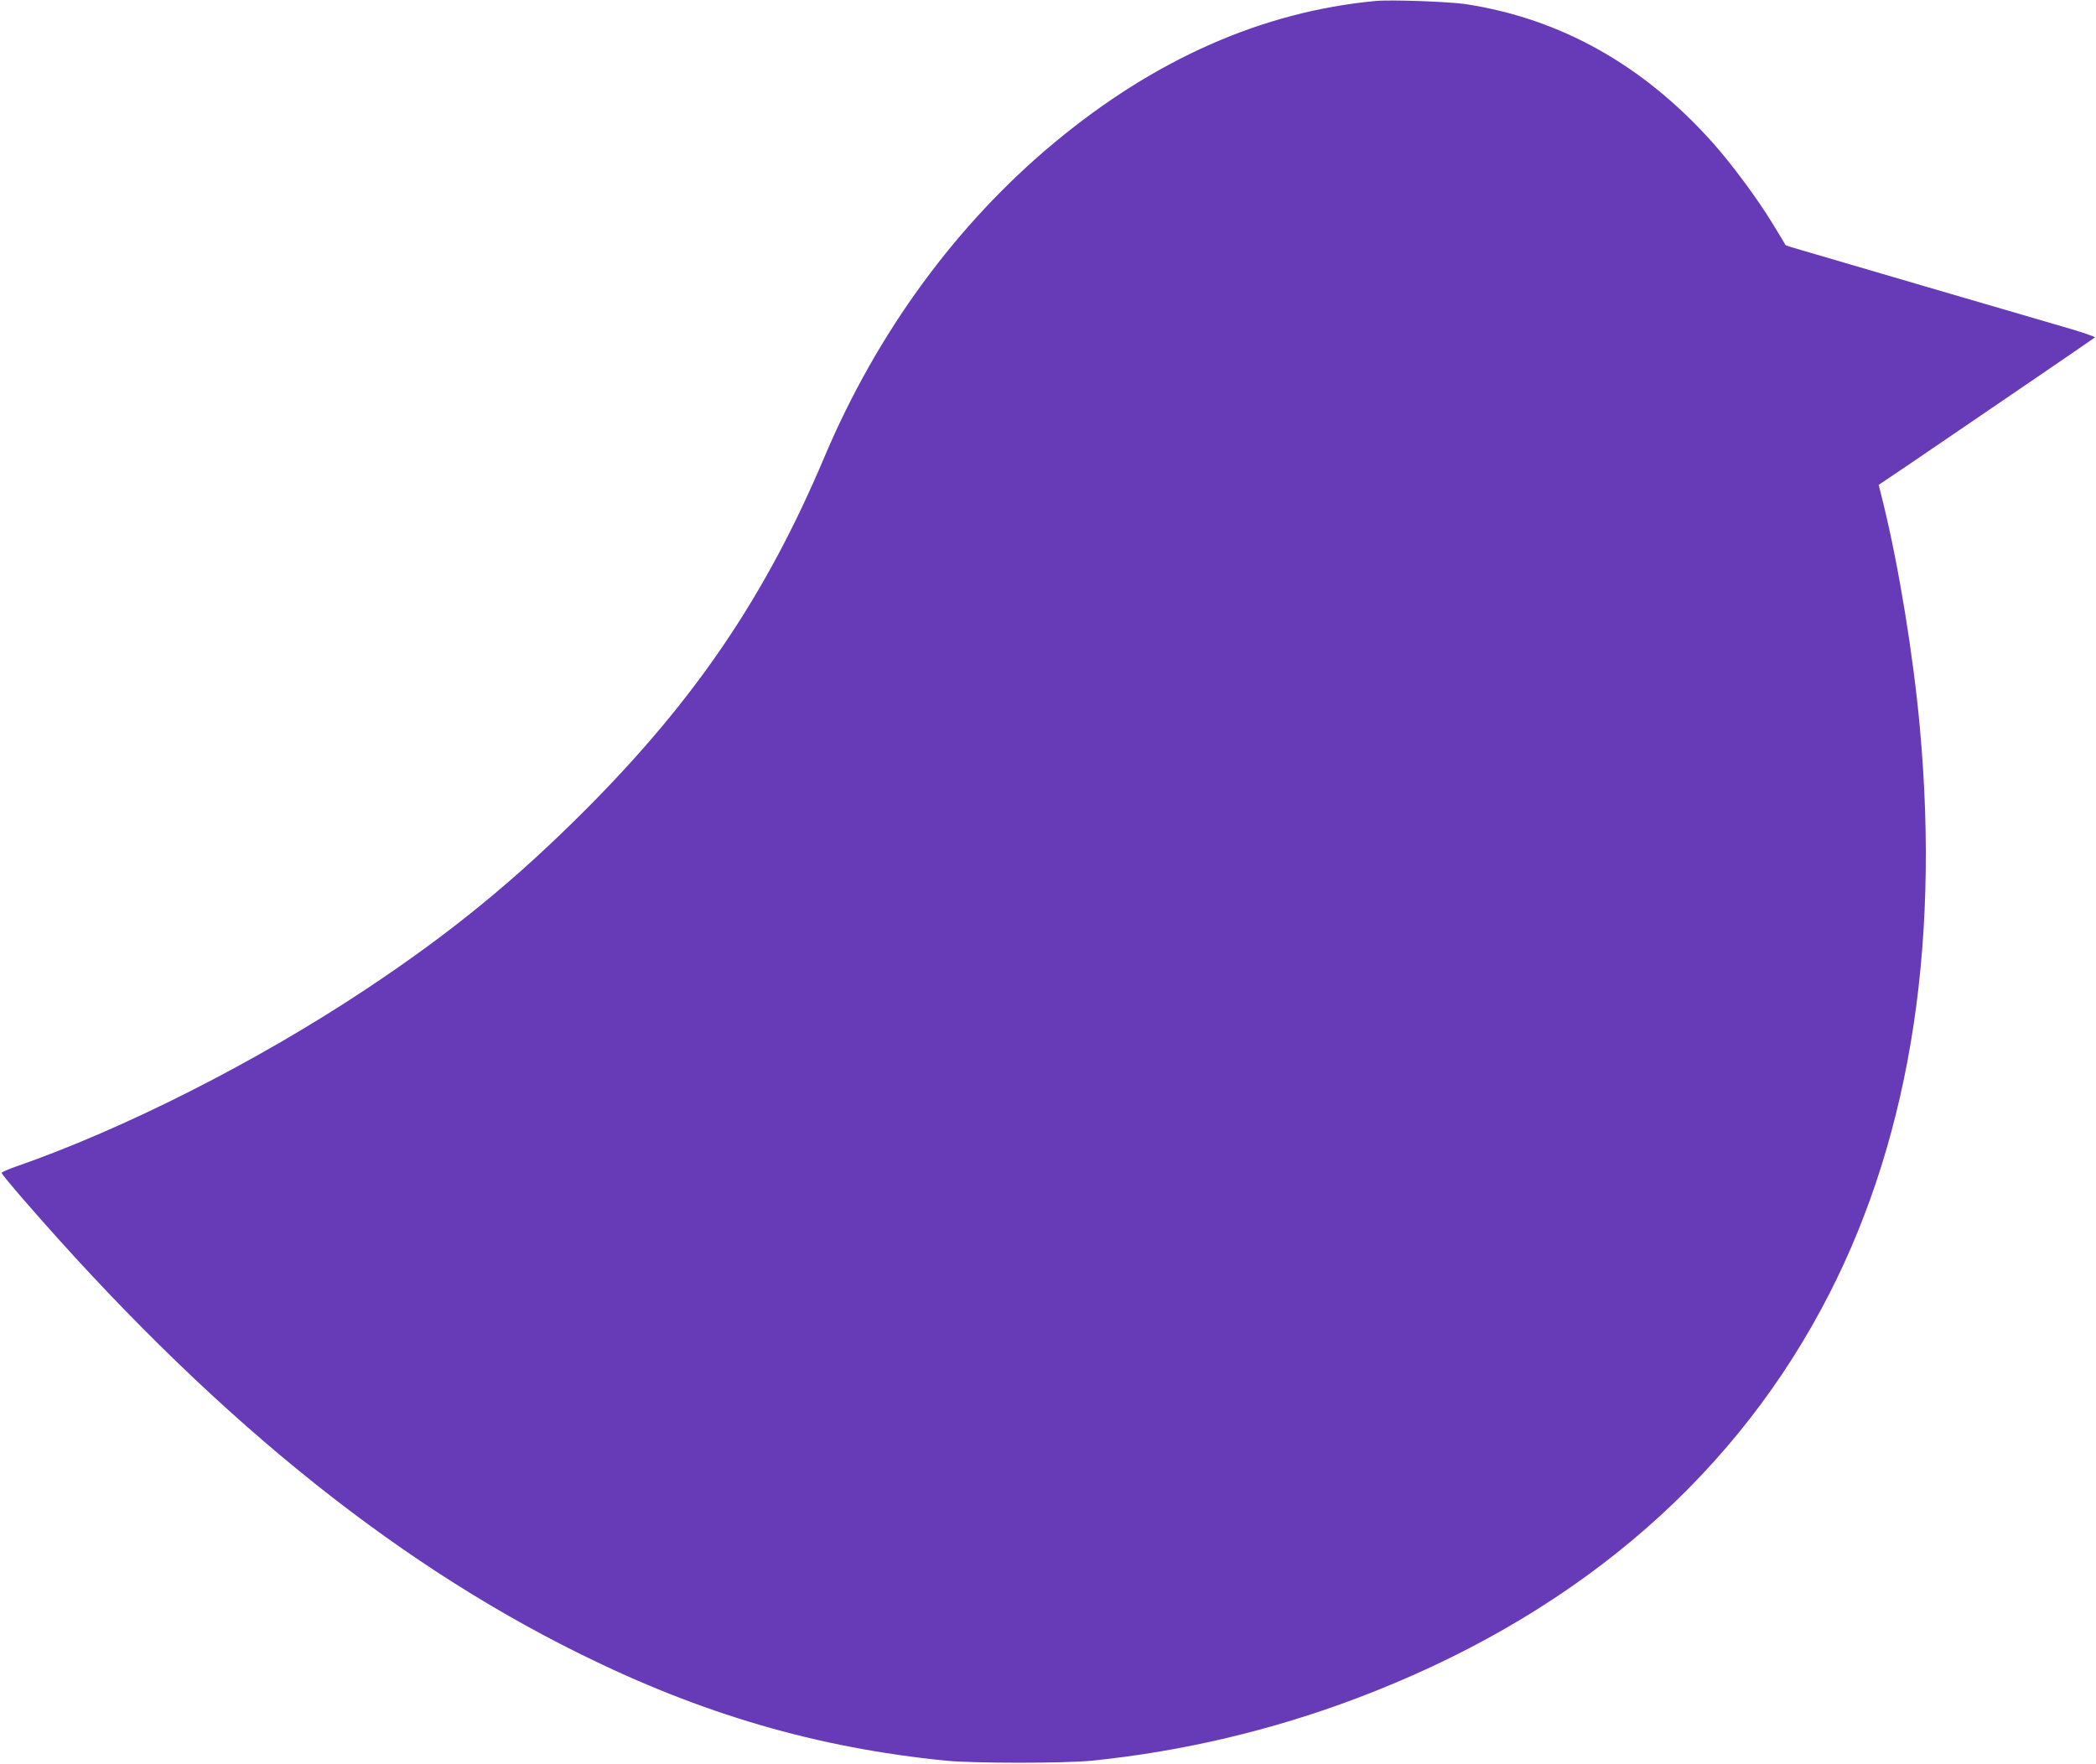 <?xml version="1.0" standalone="no"?>
<!DOCTYPE svg PUBLIC "-//W3C//DTD SVG 20010904//EN"
 "http://www.w3.org/TR/2001/REC-SVG-20010904/DTD/svg10.dtd">
<svg version="1.0" xmlns="http://www.w3.org/2000/svg"
 width="1280pt" height="1077pt" viewBox="0 0 1280 1077"
 preserveAspectRatio="xMidYMid meet">
<g transform="translate(0,1077) scale(0.1,-0.1)"
fill="#673ab7" stroke="none">
<path d="M8400 10764 c-690 -65 -1346 -354 -1961 -865 -598 -497 -1083 -1160
-1404 -1919 -357 -846 -786 -1479 -1455 -2151 -435 -436 -828 -757 -1348
-1102 -669 -444 -1477 -853 -2140 -1083 -45 -16 -82 -32 -82 -37 0 -5 57 -74
127 -155 1122 -1295 2233 -2203 3403 -2781 745 -369 1447 -574 2235 -653 170
-17 729 -17 895 0 550 56 1092 184 1610 379 1292 487 2259 1296 2842 2378 527
976 729 2172 602 3555 -40 439 -128 978 -222 1362 l-29 117 206 139 c431 293
1106 754 1114 761 4 5 -88 36 -205 69 -236 69 -460 134 -828 242 -360 105
-642 188 -754 221 -54 15 -100 30 -101 31 -1 2 -36 61 -79 131 -93 153 -251
366 -368 497 -424 474 -928 756 -1508 845 -102 15 -456 28 -550 19z"/>
</g>
</svg>
